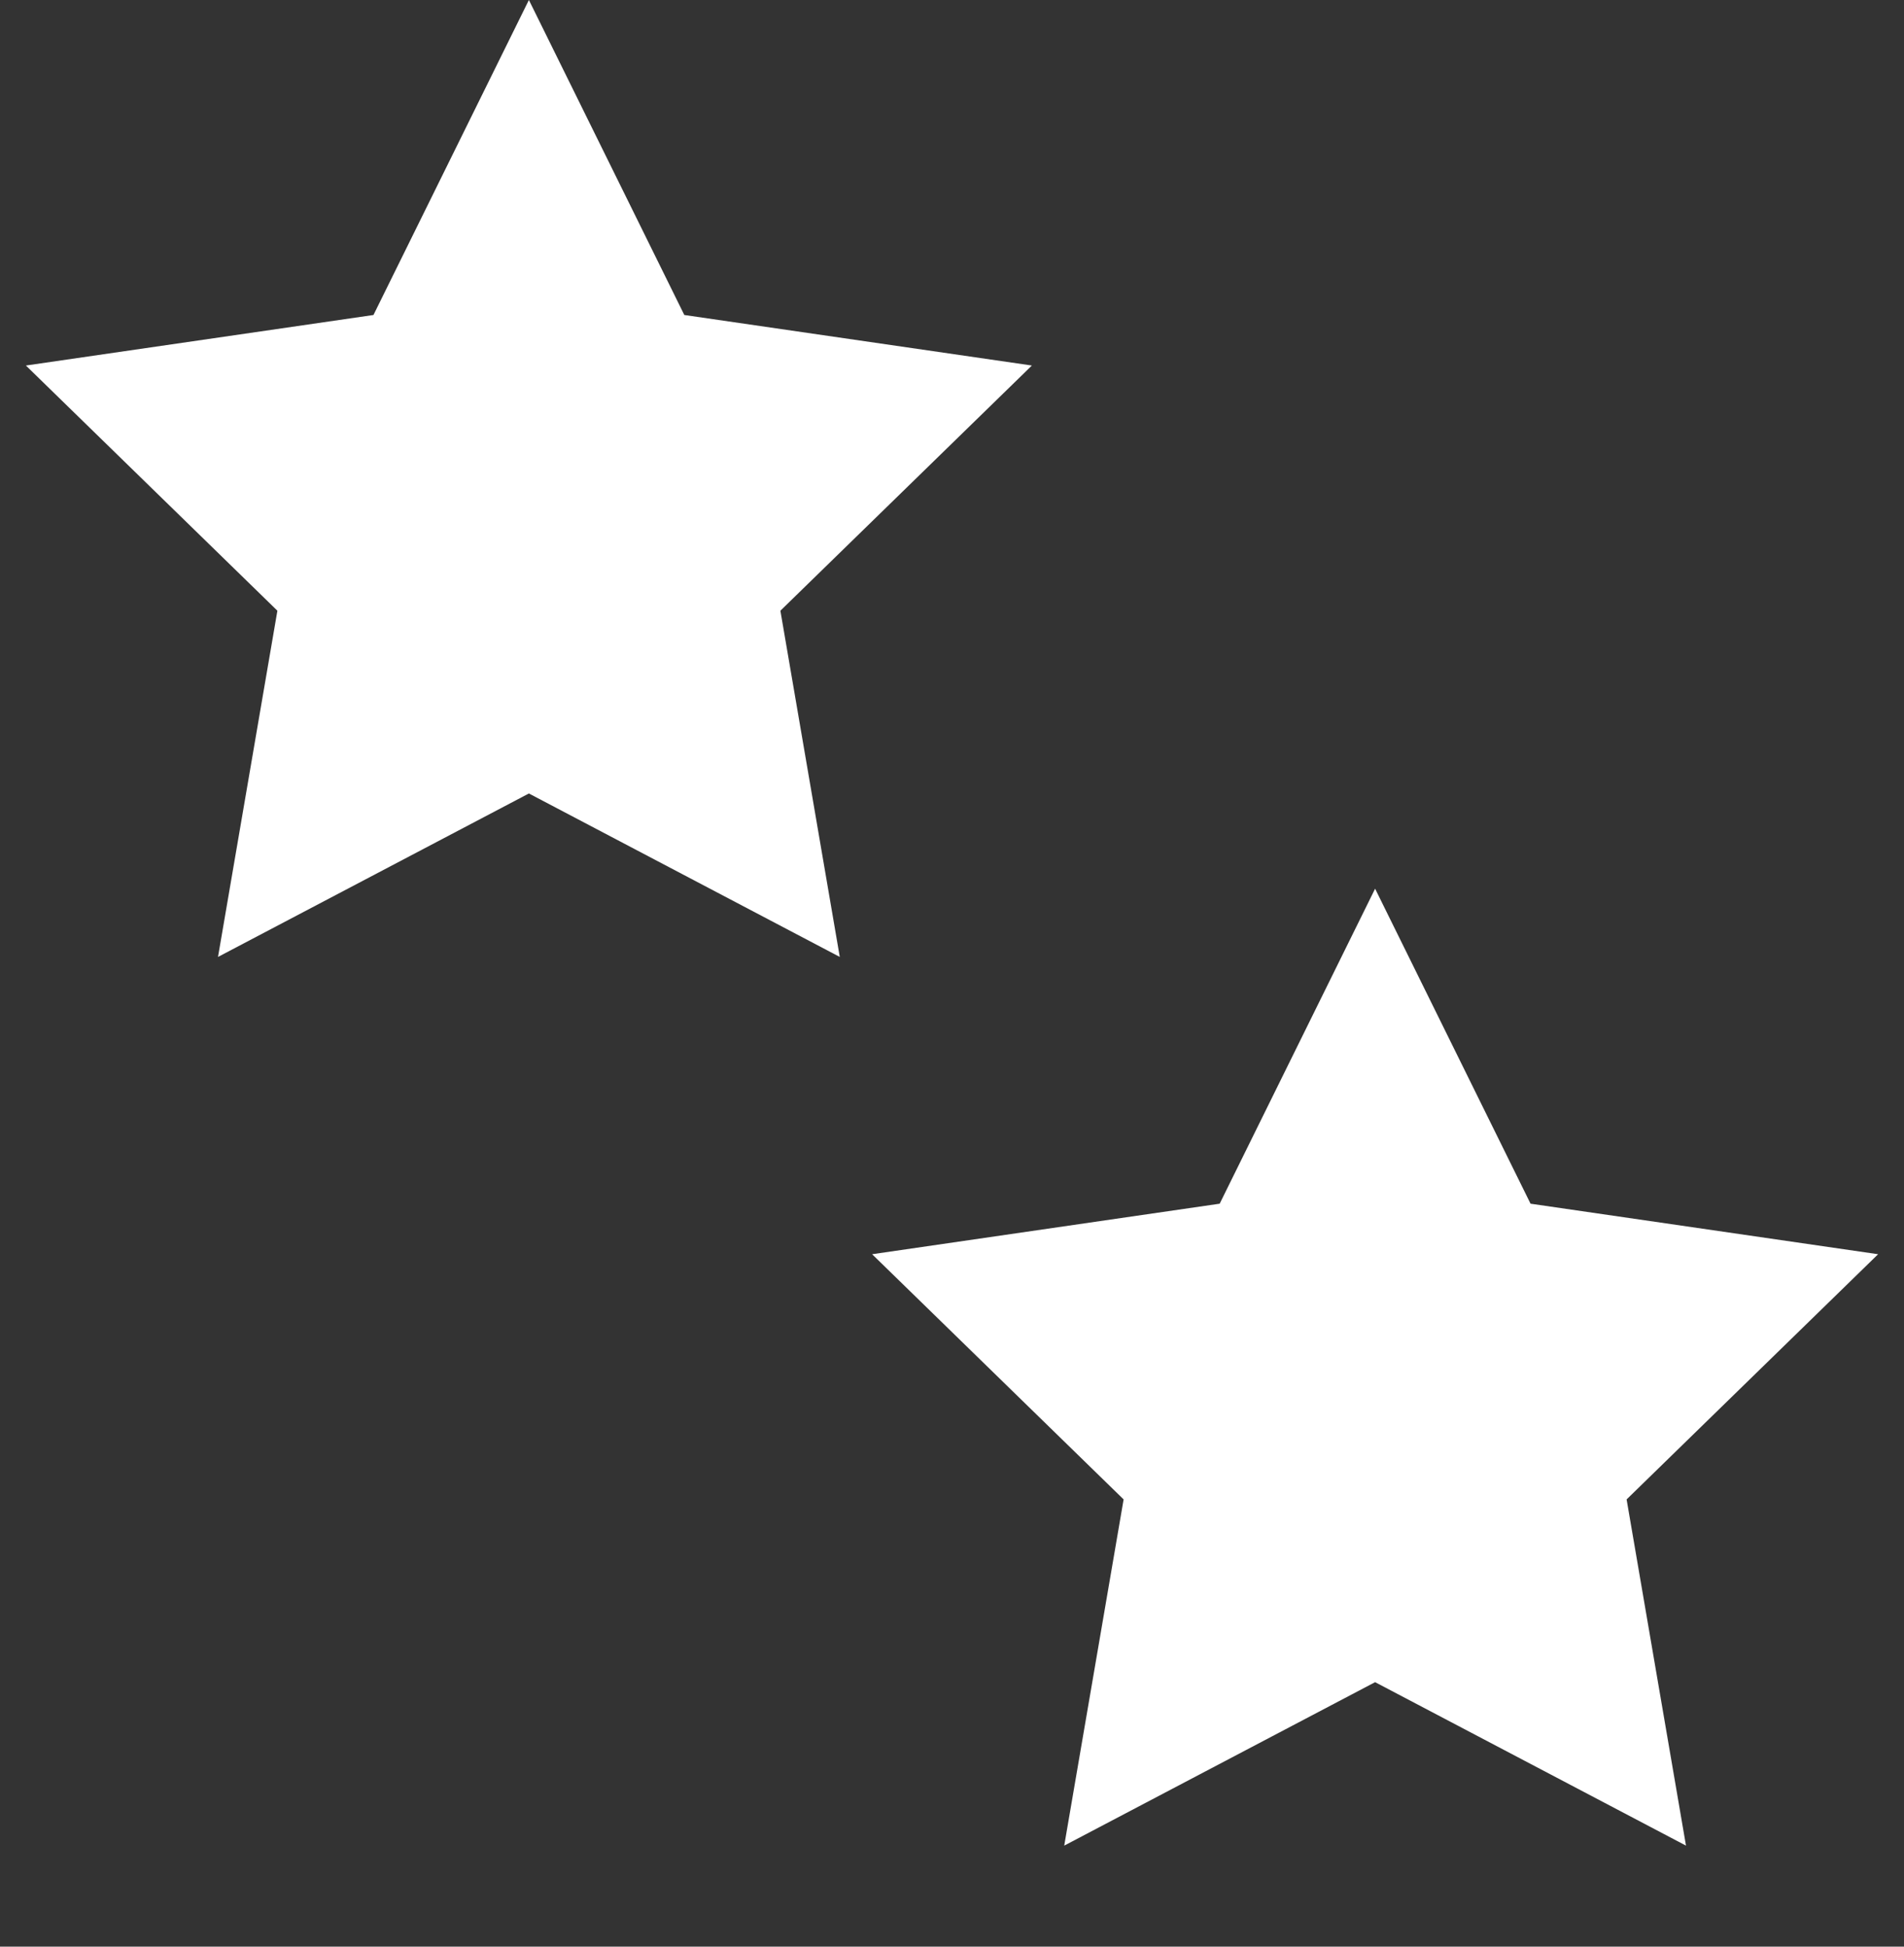 <svg width="90" height="92" viewBox="0 0 90 92" fill="none" xmlns="http://www.w3.org/2000/svg">
<rect x="0" y="0" width="90" height="92" fill="#333333" stroke="none"/>
<path d="M25 0L32.347 14.887L48.776 17.275L36.888 28.863L39.695 45.225L25 37.5L10.305 45.225L13.112 28.863L1.224 17.275L17.653 14.887L25 0Z" fill="white"/>
<path d="M65 42L72.347 56.887L88.776 59.275L76.888 70.863L79.695 87.225L65 79.5L50.305 87.225L53.112 70.863L41.224 59.275L57.653 56.887L65 42Z" fill="white"/>
</svg>
